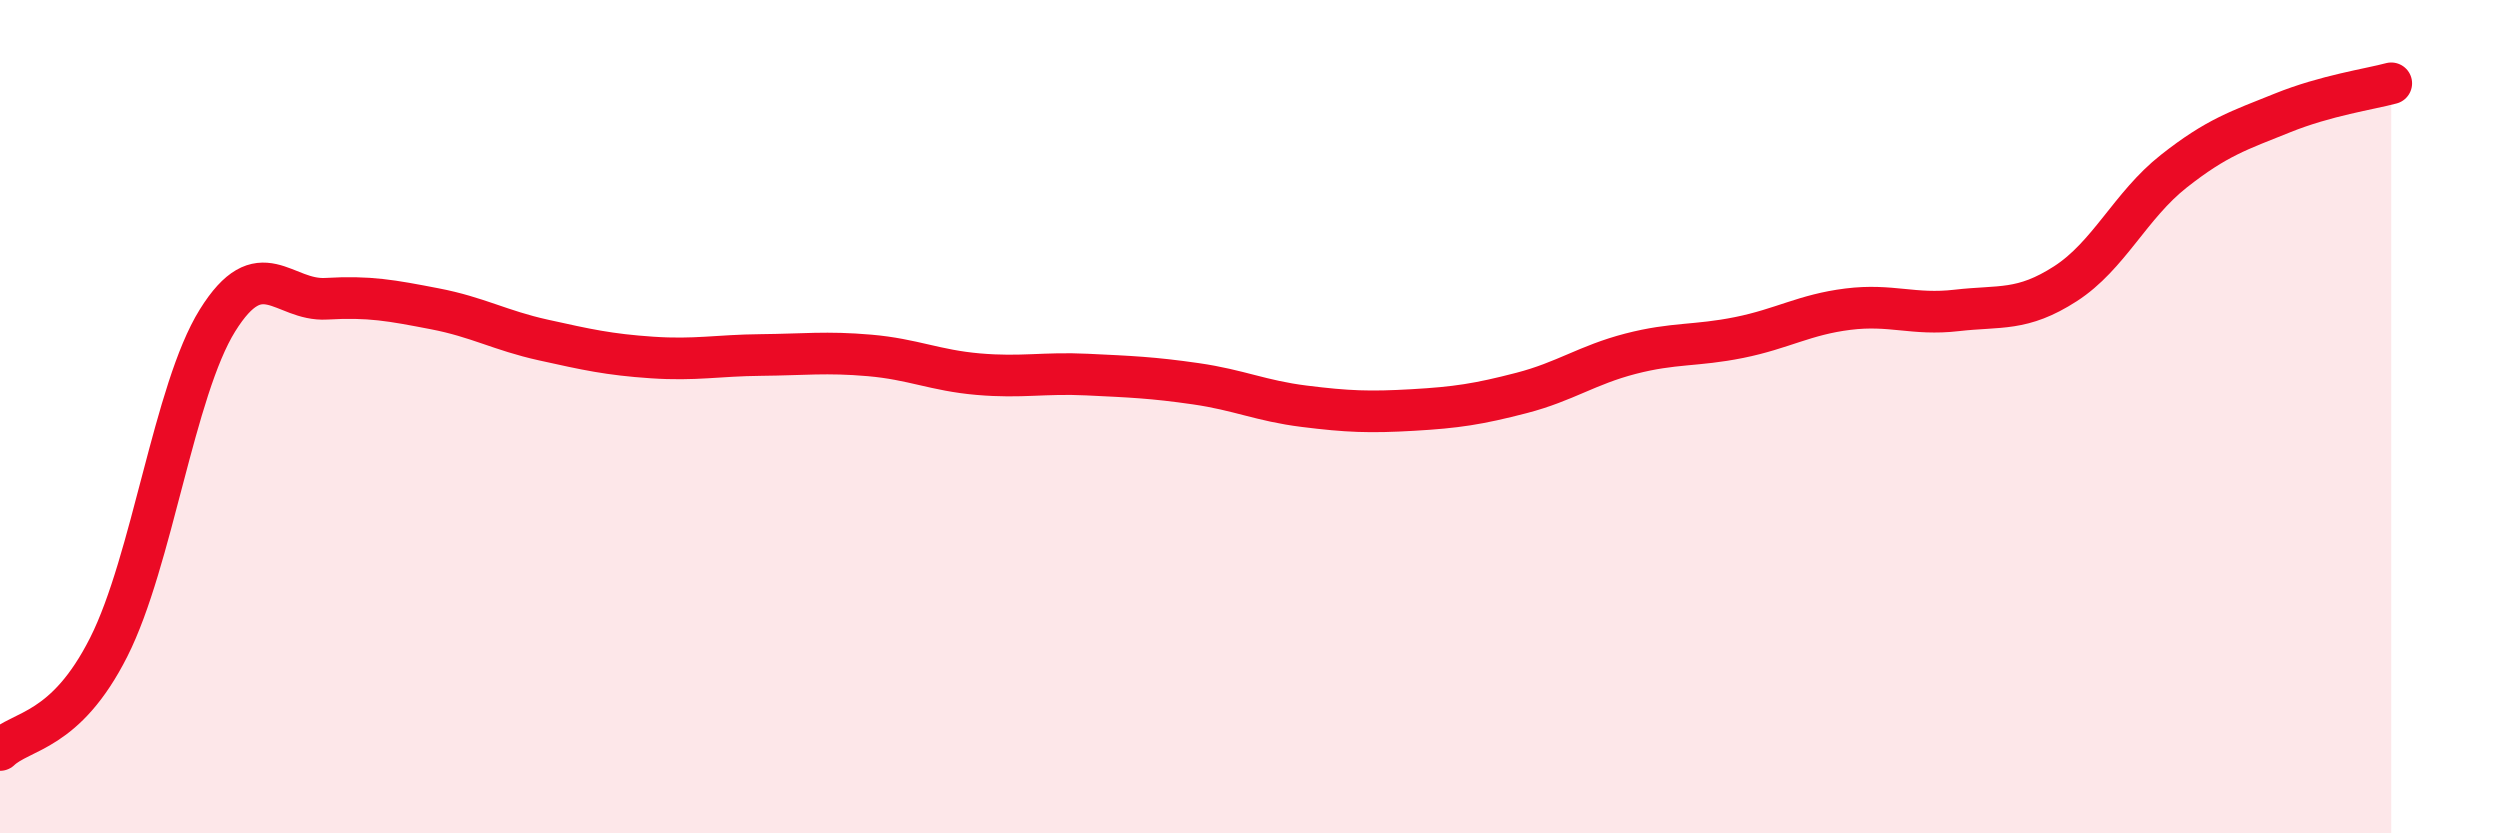 
    <svg width="60" height="20" viewBox="0 0 60 20" xmlns="http://www.w3.org/2000/svg">
      <path
        d="M 0,18 C 0.52,17.51 1.57,17.59 2.61,15.53 C 3.65,13.47 4.18,9.36 5.22,7.69 C 6.26,6.02 6.79,7.23 7.83,7.17 C 8.87,7.11 9.39,7.21 10.43,7.41 C 11.47,7.61 12,7.93 13.04,8.16 C 14.08,8.39 14.61,8.51 15.65,8.58 C 16.69,8.65 17.22,8.53 18.26,8.52 C 19.3,8.51 19.83,8.44 20.87,8.53 C 21.91,8.62 22.44,8.89 23.48,8.98 C 24.52,9.07 25.05,8.94 26.09,8.99 C 27.13,9.04 27.66,9.06 28.7,9.21 C 29.74,9.36 30.26,9.62 31.3,9.75 C 32.34,9.88 32.87,9.9 33.91,9.84 C 34.95,9.78 35.48,9.7 36.52,9.43 C 37.56,9.16 38.09,8.76 39.13,8.49 C 40.17,8.22 40.7,8.31 41.74,8.1 C 42.78,7.89 43.31,7.55 44.35,7.42 C 45.39,7.29 45.92,7.57 46.96,7.45 C 48,7.33 48.53,7.48 49.57,6.81 C 50.61,6.14 51.13,4.93 52.17,4.11 C 53.21,3.29 53.74,3.13 54.78,2.71 C 55.82,2.29 56.87,2.14 57.39,2L57.39 20L0 20Z"
        fill="#EB0A25"
        opacity="0.1"
        stroke-linecap="round"
        stroke-linejoin="round"
      />
      <path
        d="M 0,18 C 0.52,17.51 1.57,17.59 2.61,15.53 C 3.65,13.47 4.18,9.36 5.22,7.69 C 6.26,6.02 6.79,7.23 7.83,7.17 C 8.87,7.11 9.39,7.21 10.43,7.41 C 11.47,7.61 12,7.93 13.04,8.16 C 14.08,8.39 14.61,8.51 15.65,8.58 C 16.69,8.65 17.22,8.53 18.26,8.52 C 19.3,8.51 19.83,8.44 20.87,8.53 C 21.91,8.62 22.44,8.89 23.48,8.98 C 24.52,9.07 25.05,8.94 26.09,8.99 C 27.13,9.04 27.66,9.06 28.7,9.21 C 29.74,9.36 30.26,9.62 31.3,9.75 C 32.34,9.88 32.87,9.9 33.91,9.84 C 34.95,9.78 35.48,9.7 36.52,9.43 C 37.56,9.16 38.09,8.76 39.13,8.49 C 40.17,8.22 40.7,8.31 41.74,8.1 C 42.78,7.89 43.31,7.55 44.35,7.42 C 45.39,7.29 45.92,7.57 46.96,7.45 C 48,7.33 48.53,7.48 49.57,6.81 C 50.61,6.14 51.13,4.93 52.17,4.11 C 53.21,3.29 53.74,3.13 54.78,2.71 C 55.82,2.29 56.87,2.14 57.39,2"
        stroke="#EB0A25"
        stroke-width="1"
        fill="none"
        stroke-linecap="round"
        stroke-linejoin="round"
      />
    </svg>
  